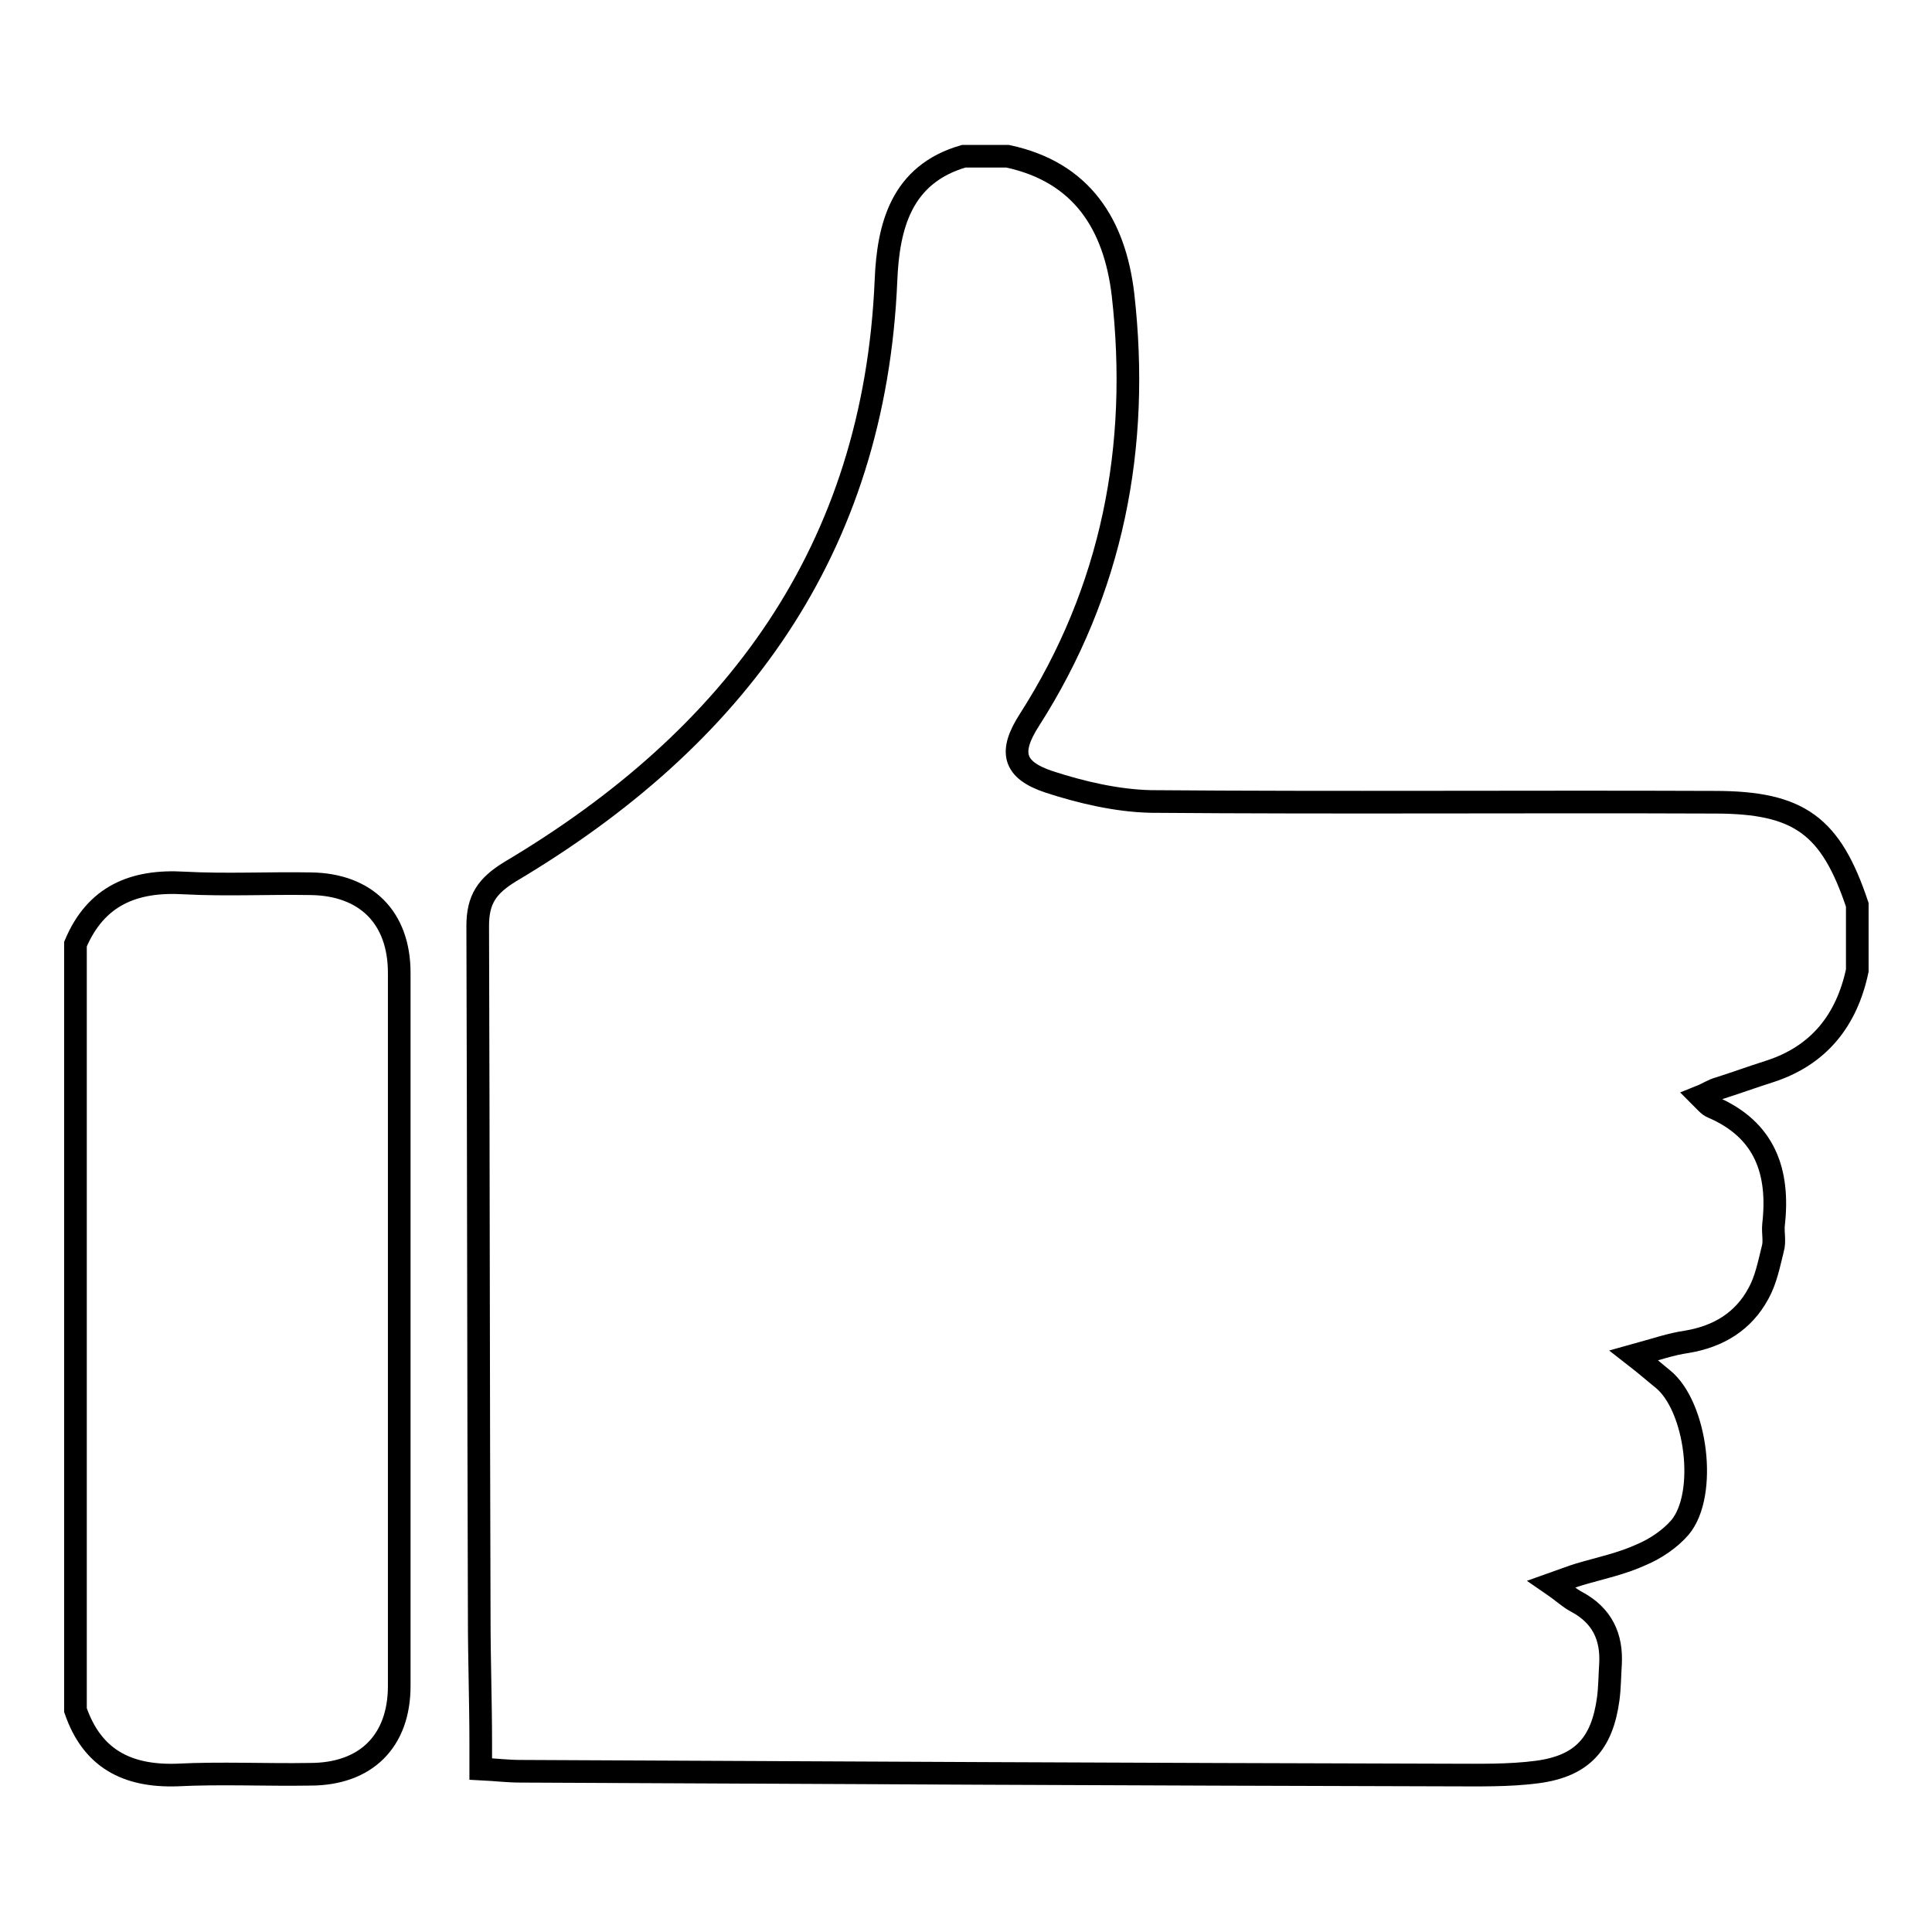 <?xml version="1.0" encoding="utf-8"?>
<!-- Svg Vector Icons : http://www.onlinewebfonts.com/icon -->
<!DOCTYPE svg PUBLIC "-//W3C//DTD SVG 1.1//EN" "http://www.w3.org/Graphics/SVG/1.1/DTD/svg11.dtd">
<svg version="1.1" xmlns="http://www.w3.org/2000/svg" xmlns:xlink="http://www.w3.org/1999/xlink" x="0px" y="0px" viewBox="0 0 256 256" enable-background="new 0 0 256 256" xml:space="preserve">
<g><g><path stroke-width="3" fill-opacity="0" stroke="#000000"  d="M127.7,20.7c1.9,0,3.9,0,5.8,0c9.9,2.1,14.2,9.1,15.3,18.3c2.3,20.2-1.4,39.2-12.4,56.4c-2.7,4.2-2.2,6.6,2.6,8.2c4.3,1.4,9,2.5,13.5,2.6c24.9,0.2,49.8,0,74.7,0.1c11.2,0,15.4,3.1,18.9,13.6c0,2.9,0,5.8,0,8.7c-1.4,6.6-5.1,11.3-11.7,13.4c-2.2,0.7-4.4,1.5-6.6,2.2c-0.8,0.2-1.5,0.7-2.5,1.1c0.7,0.7,1.1,1.2,1.6,1.4c7,3,8.9,8.6,8.1,15.6c-0.1,1.1,0.2,2.2-0.1,3.2c-0.5,2-0.9,4.1-1.9,5.9c-2,3.7-5.3,5.7-9.5,6.4c-2.1,0.3-4.1,1-7,1.8c1.8,1.4,2.8,2.3,3.8,3.1c4.5,3.6,6,15.3,2.3,19.7c-1.3,1.5-3.2,2.8-5.1,3.6c-2.6,1.2-5.5,1.8-8.2,2.6c-1,0.3-2,0.7-3.7,1.3c1.6,1.1,2.4,1.9,3.4,2.4c3.3,1.8,4.6,4.6,4.4,8.2c-0.1,1.5-0.1,3.1-0.3,4.6c-0.8,5.9-3.4,8.9-9.4,9.7c-3.8,0.5-7.7,0.4-11.6,0.4c-41.1-0.1-82.1-0.3-123.2-0.5c-1.6,0-3.2-0.2-5.2-0.3c0-1.3,0-2.3,0-3.3c0-5.6-0.2-11.2-0.2-16.8c-0.1-30.5-0.1-61.1-0.2-91.6c0-3.5,1.2-5.3,4.3-7.2c29.8-17.7,48.3-42.6,49.8-78.4C117.7,30,119.4,23.1,127.7,20.7z"/><path stroke-width="3" fill-opacity="0" stroke="#000000"  d="M10,125.1c2.7-6.4,7.7-8.5,14.4-8.1c5.6,0.3,11.2,0,16.8,0.1c7.3,0.1,11.7,4.5,11.7,11.8c0,31.5,0,63,0,94.5c0,7.3-4.4,11.7-11.8,11.7c-5.9,0.1-11.8-0.2-17.7,0.1c-6.6,0.2-11.2-2.2-13.4-8.6C10,192.8,10,158.9,10,125.1z"/></g></g>
</svg>